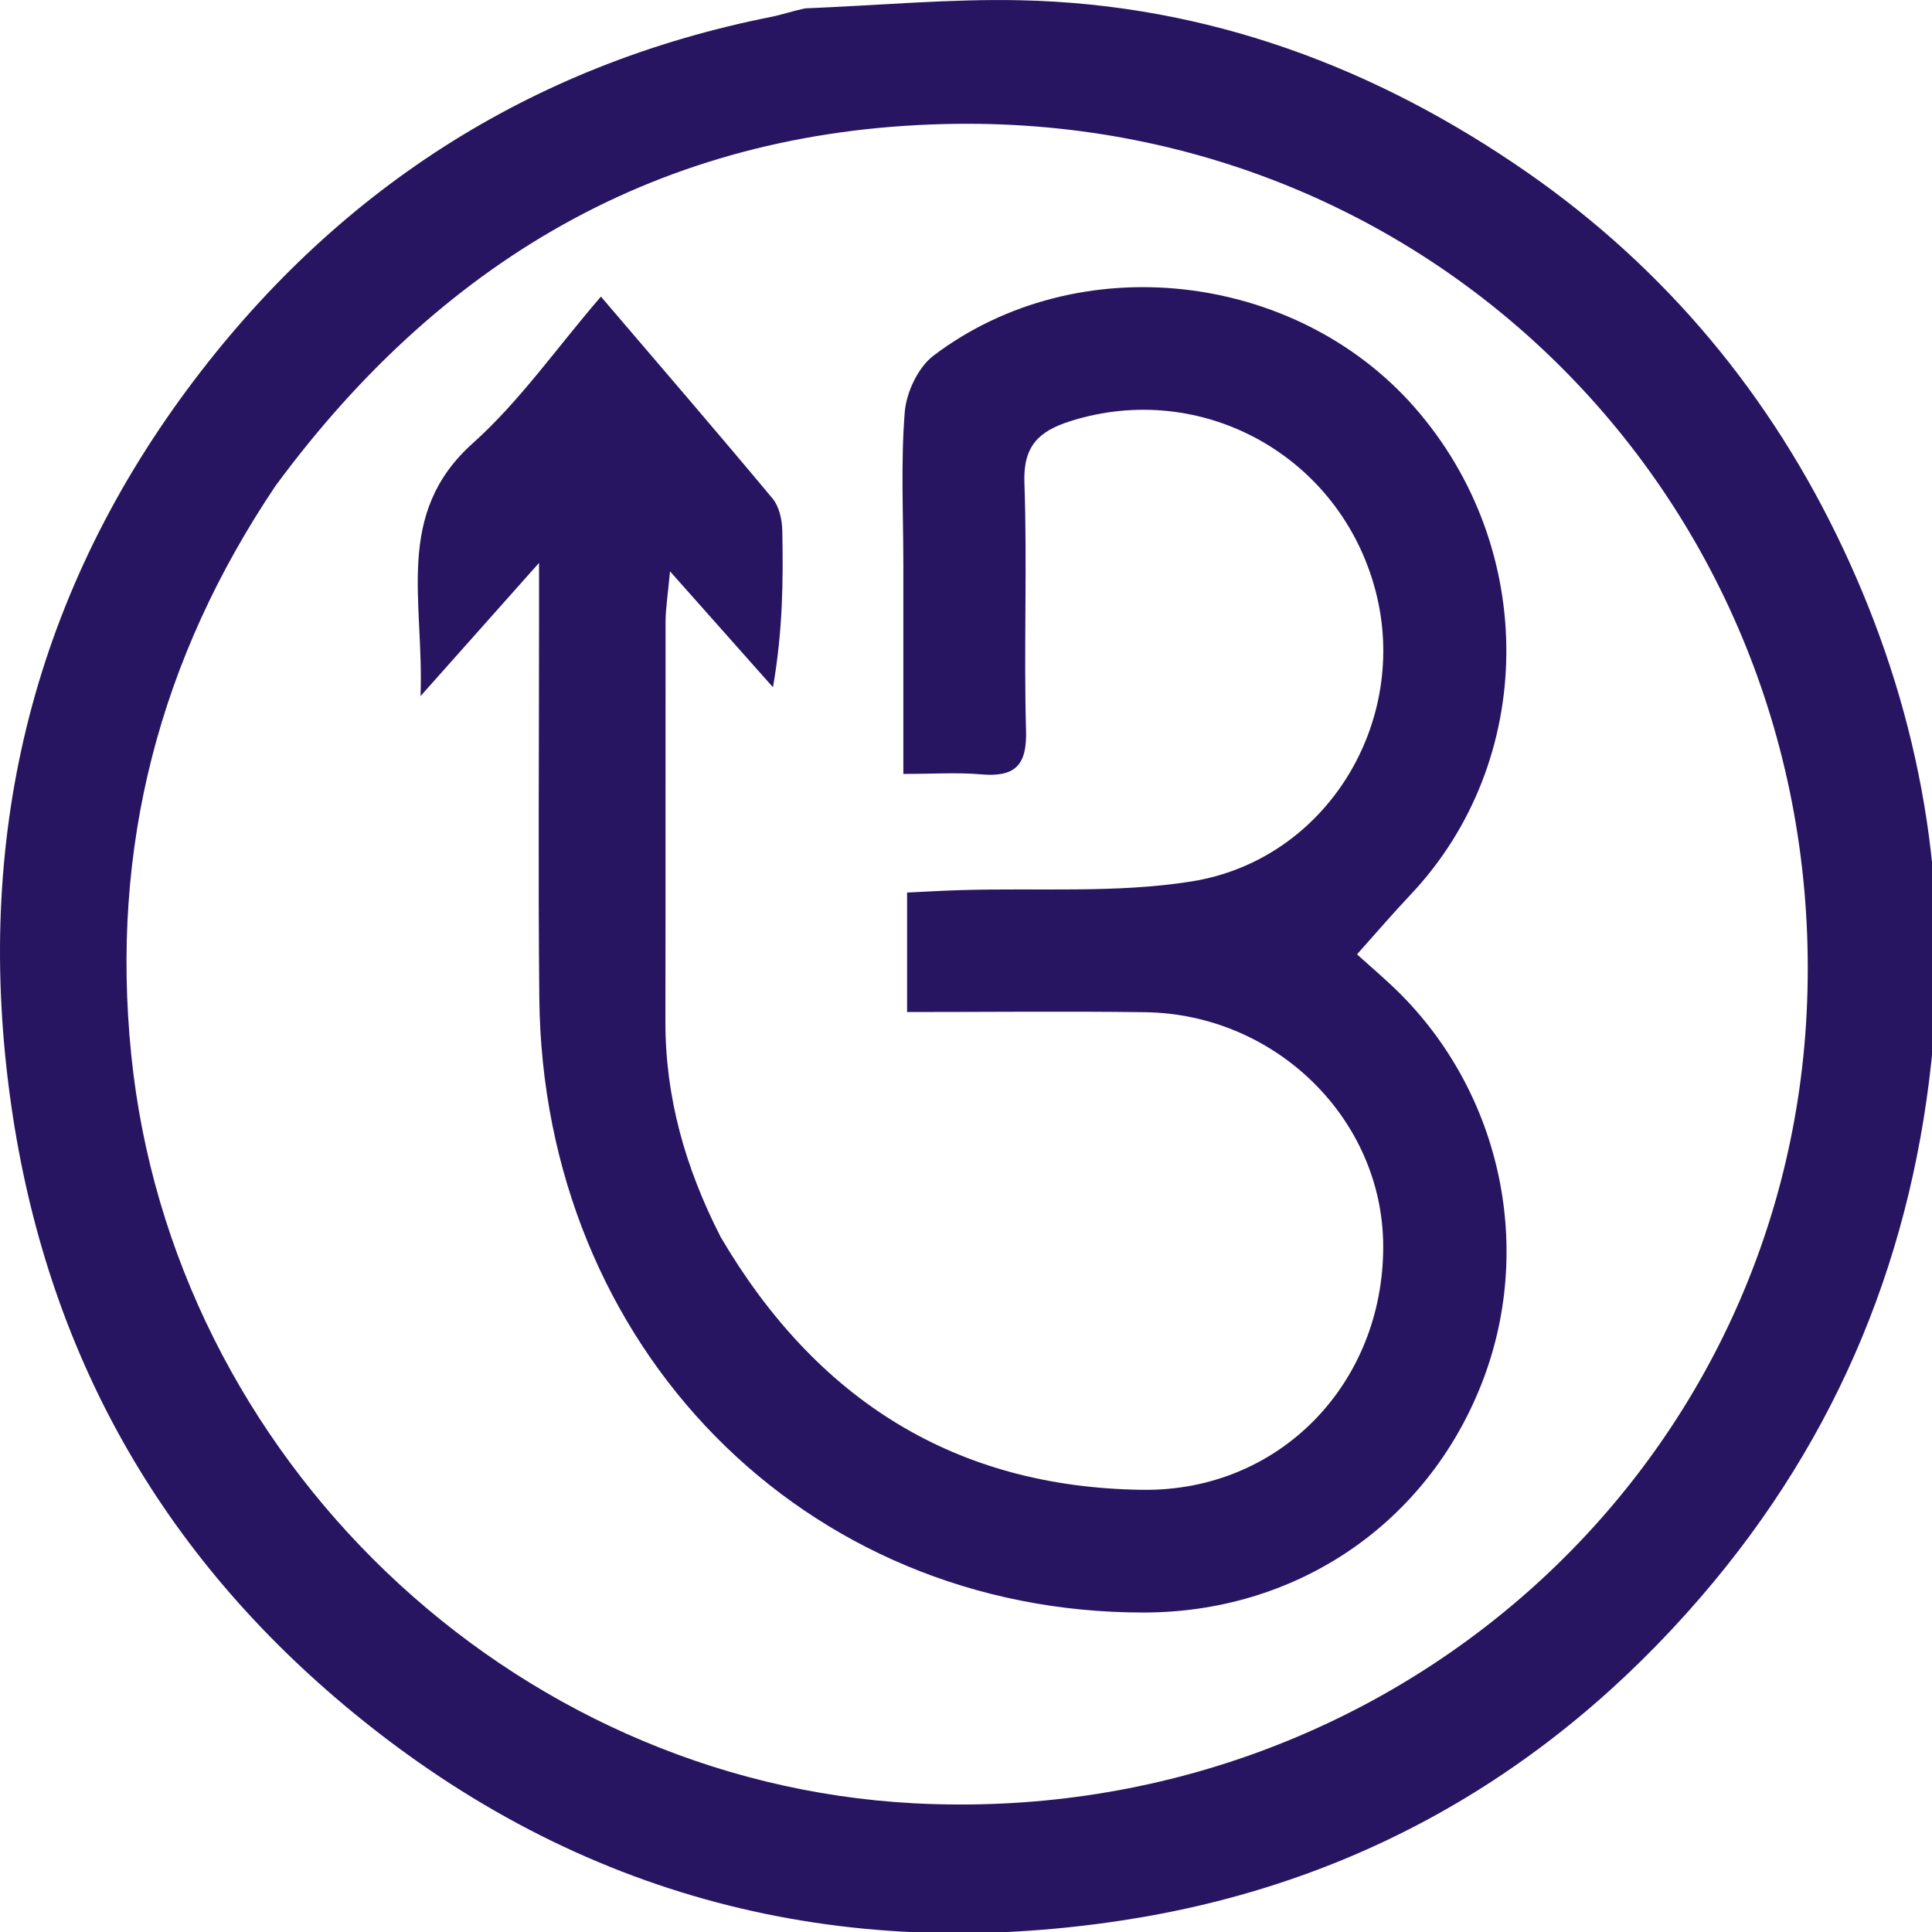 <?xml version="1.0"?>
<svg width="222" height="222" xmlns="http://www.w3.org/2000/svg" xmlns:svg="http://www.w3.org/2000/svg" enable-background="new 0 0 1080 1080" version="1.1" xml:space="preserve">
 <g class="layer">
  <title>Layer 1</title>
  <path d="m92.52,0.96c8.55,-0.34 16.66,-1.11 24.76,-0.93c21.48,0.47 40.87,7.7 58.35,19.88c15.85,11.06 27.91,25.59 36.14,43.09c8.45,17.93 12.14,37 10.38,56.7c-2.14,23.94 -10.76,45.31 -26.71,63.81c-17.76,20.6 -40.05,33.13 -66.49,37.16c-32.56,4.96 -62.4,-2.59 -88.26,-23.79c-22.24,-18.23 -35.36,-41.56 -39.42,-70.02c-4.29,-30.13 2.25,-57.84 20.3,-82.18c16.78,-22.61 39.23,-37.25 67.19,-42.77c1.12,-0.23 2.21,-0.62 3.76,-0.95m-60.87,54.88c-13.31,19.81 -18.99,41.48 -16.57,65.35c4.69,46.32 43.53,83.57 89.95,86.02c54.19,2.84 99.83,-37.53 102.56,-90.71c2.89,-56.53 -41.04,-102.94 -97.68,-102.27c-32.61,0.38 -58.51,14.79 -78.26,41.61z" fill="#281561" id="svg_1" opacity="1" transform="matrix(1 0 0 1 0 0)"/>
  <path d="m82.82,142.16c11.01,18.72 26.97,28.75 48.43,29.03c15.78,0.22 27.73,-12.22 27.69,-28.01c-0.04,-14.55 -12.31,-26.67 -27.38,-26.87c-8.97,-0.12 -17.94,-0.02 -27.33,-0.02c0,-4.68 0,-8.9 0,-13.73c2.05,-0.1 4.14,-0.22 6.23,-0.28c8.82,-0.27 17.77,0.38 26.41,-0.99c15.54,-2.45 25.14,-18.33 21.19,-33.4c-4.07,-15.51 -19.97,-24.29 -35.09,-19.49c-3.6,1.15 -5.41,2.84 -5.26,7.06c0.34,9.48 -0.08,18.99 0.19,28.48c0.12,4.04 -1.3,5.37 -5.14,5.04c-2.76,-0.24 -5.56,-0.05 -8.96,-0.05c0,-8.5 0,-16.29 0,-24.07c0,-5.84 -0.3,-11.69 0.16,-17.49c0.18,-2.27 1.53,-5.16 3.3,-6.5c16.56,-12.55 41.51,-9.75 55.27,5.92c14.26,16.26 14.05,40.68 -0.46,56.03c-2.03,2.15 -3.96,4.4 -6.14,6.84c1.64,1.49 3.53,3.07 5.25,4.82c11.74,12.02 15.17,30 8.71,45.4c-6.56,15.66 -21.28,25.39 -38.45,25.41c-39.04,0.04 -69.08,-30.45 -69.47,-70.63c-0.14,-14.33 -0.03,-28.66 -0.03,-42.99c0,-1.78 0,-3.57 0,-6.99c-4.89,5.49 -8.76,9.85 -13.62,15.31c0.43,-10.98 -3.08,-20.93 6.02,-29.07c5.38,-4.82 9.61,-10.92 14.71,-16.84c6.85,8.02 13.35,15.56 19.72,23.2c0.76,0.92 1.1,2.44 1.12,3.69c0.12,5.79 0.05,11.59 -1.07,18c-3.64,-4.1 -7.28,-8.2 -11.83,-13.32c-0.25,2.72 -0.5,4.23 -0.51,5.74c-0.02,15.33 0.01,30.66 -0.02,45.99c-0.01,8.68 2.26,16.77 6.36,24.78z" fill="#281561" id="svg_2" opacity="1"/>
 </g>
</svg>
